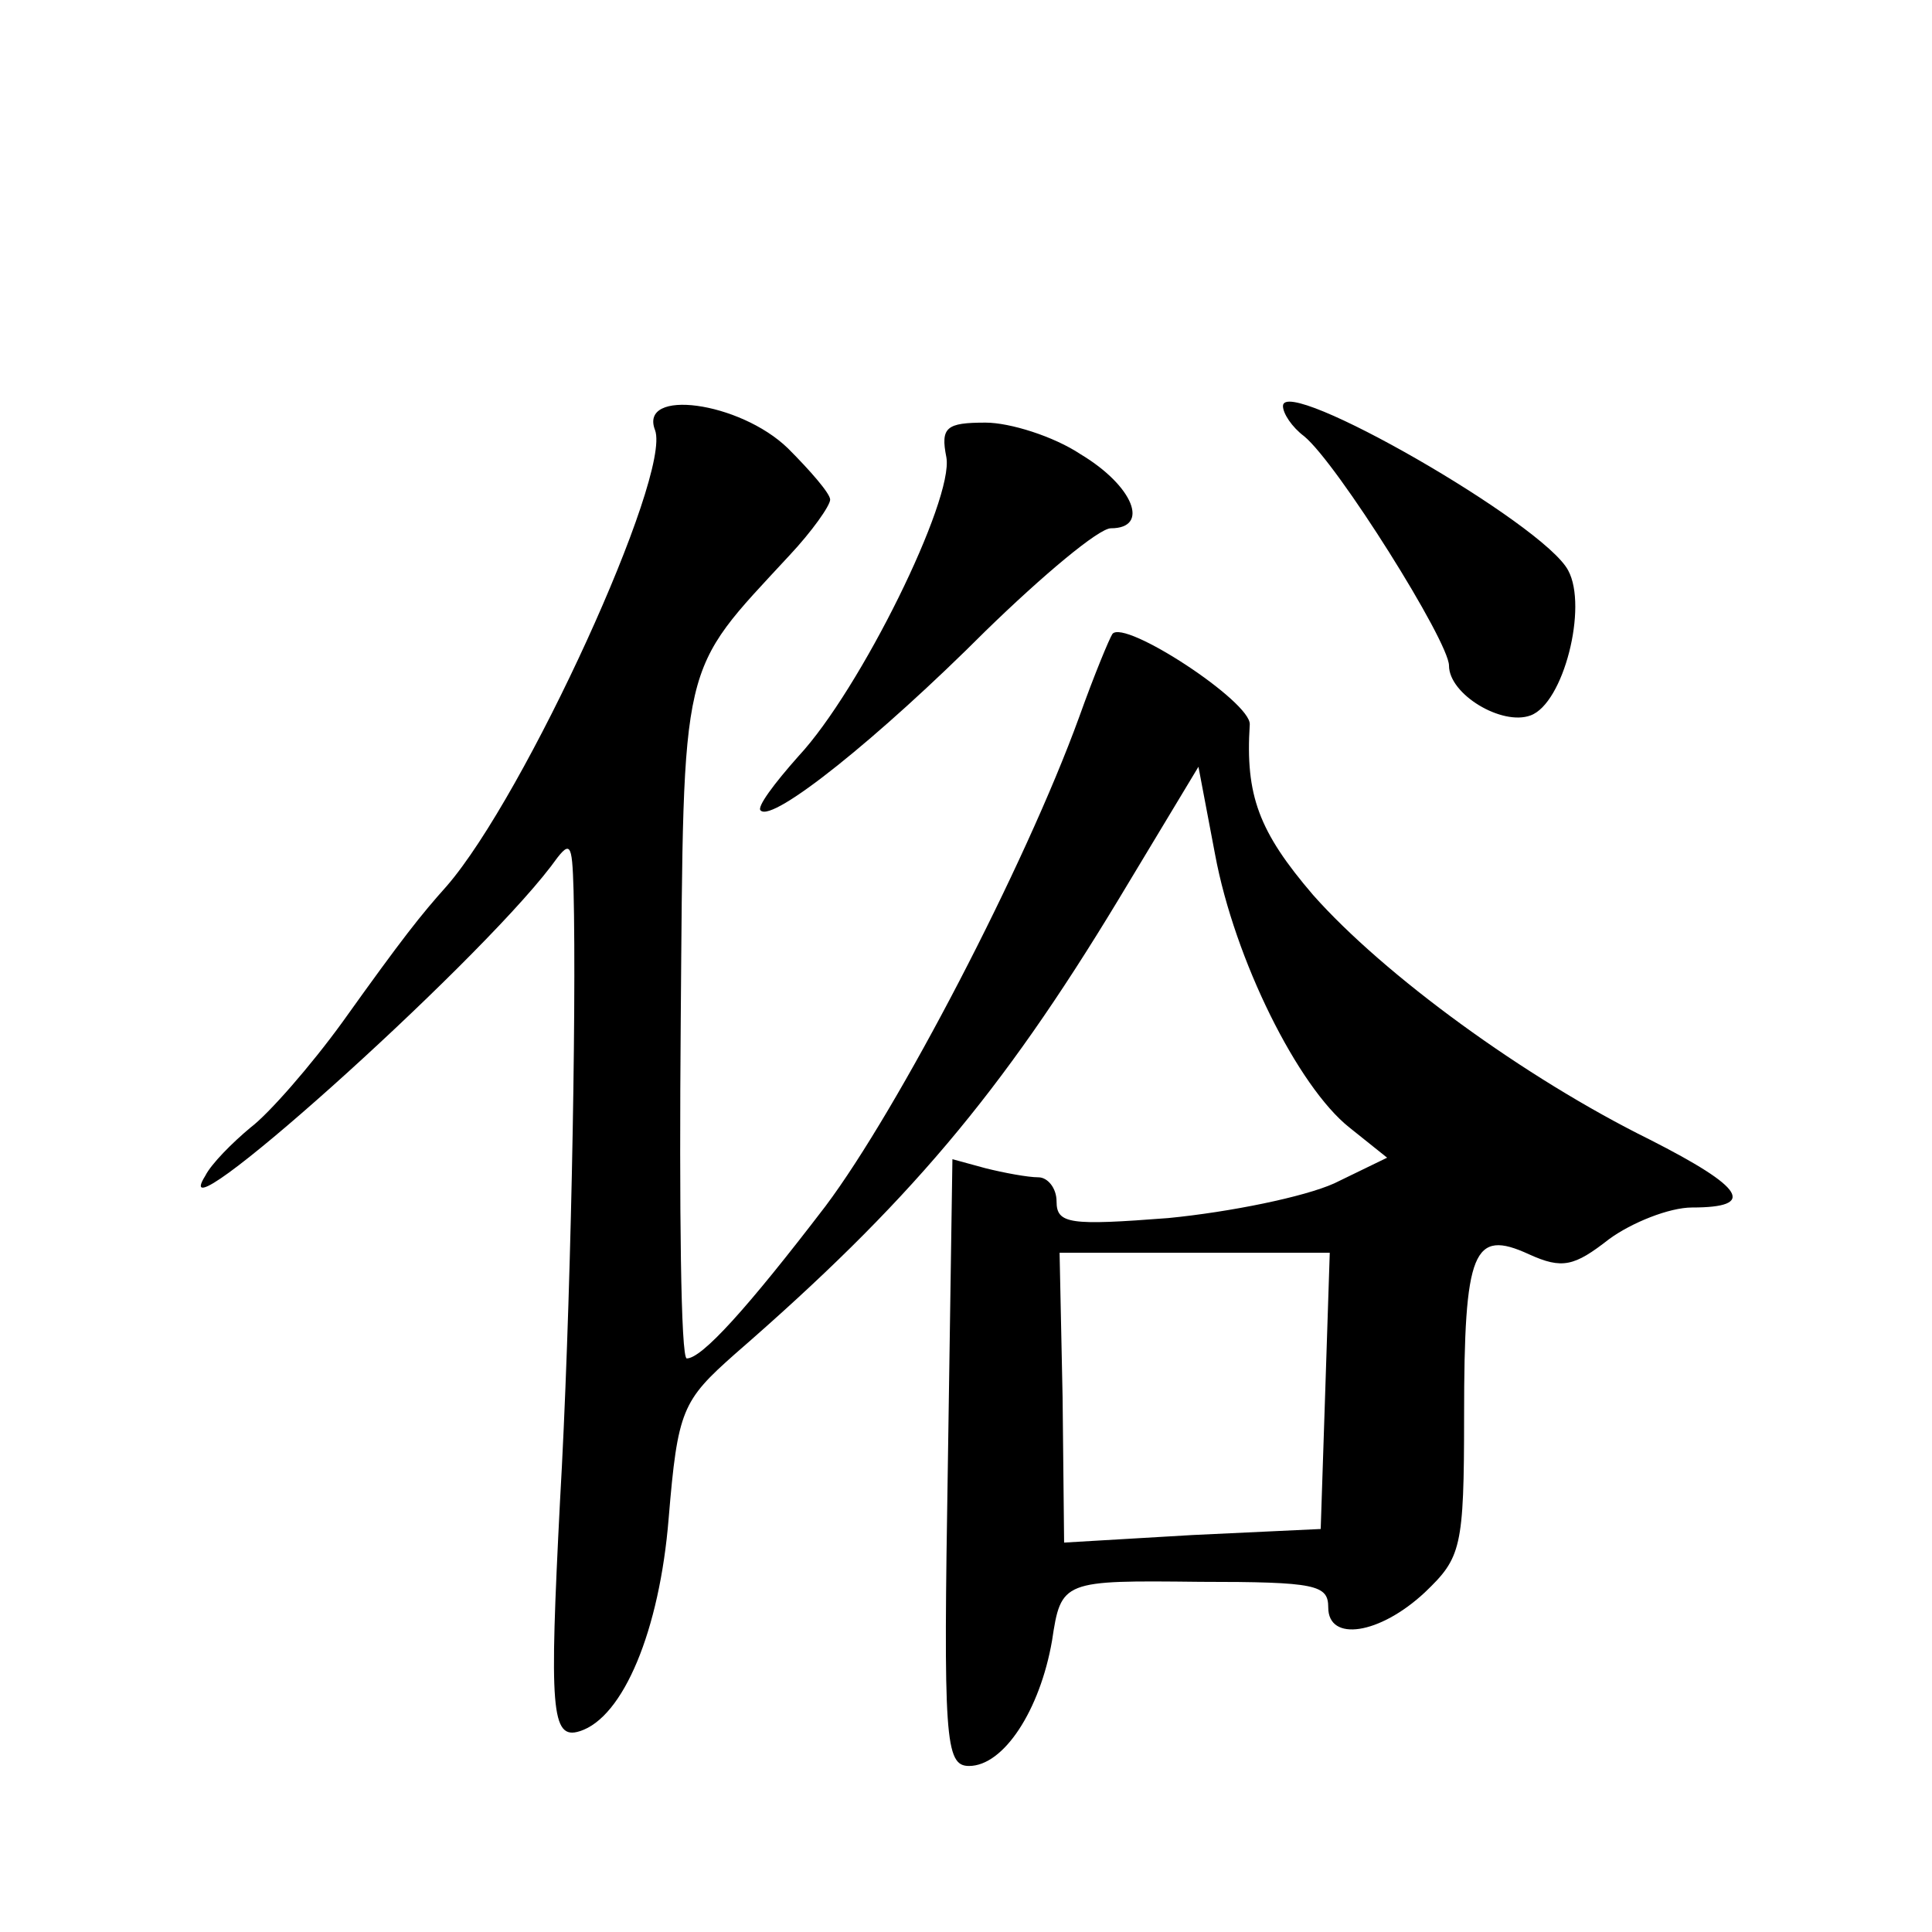 <?xml version="1.0" standalone="no"?>
<!DOCTYPE svg PUBLIC "-//W3C//DTD SVG 20010904//EN"
 "http://www.w3.org/TR/2001/REC-SVG-20010904/DTD/svg10.dtd">
<svg version="1.0" xmlns="http://www.w3.org/2000/svg"
 width="128pt" height="128pt" viewBox="0 0 128 128"
 preserveAspectRatio="xMidYMid meet">
<g transform="translate(0,128) scale(0.1,-0.1)"
fill="#0" stroke="none">
<path d="M850 1011 c0 -5 6 -14 14 -20 22 -18 96 -136 96 -152 0 -19 35 -40 54
-33 22 8 38 72 25 96 -16 31 -189 130 -189 109z M434 995 c11 -30 -86 -242 -138
-302 -17 -19 -29 -34 -69 -90 -21 -29 -49 -61 -61 -70 -12 -10 -26 -24 -30 -32
-30 -48 177 137 229 205 13 18 14 17 15 -16 2 -81 -2 -284 -9 -405 -7 -137 -6 -158
13 -152 29 9 53 67 59 141 6 72 9 78 44 109 114 99 176 172 254 301 l53 88 11 -58
c13 -70 55 -154 89 -181 l25 -20 -35 -17 c-20 -9 -69 -19 -110 -23 -65 -5 -74 -4
-74 11 0 9 -6 16 -12 16 -7 0 -23 3 -35 6 l-22 6 -3 -201 c-3 -183 -2 -201 14 -201
23 0 47 37 55 83 6 40 7 40 98 39 77 0 85 -2 85 -17 0 -23 34 -18 64 10 24 23 26
29 26 117 0 110 6 124 43 107 22 -10 30 -8 53 10 15 11 40 21 55 21 43 0 35 13
-28 45 -83 41 -176 109 -223 162 -36 42 -45 66 -42 113 1 15 -83 70 -91 60 -2 -3
-12 -27 -22 -55 -36 -99 -120 -260 -168 -324 -52 -68 -82 -101 -92 -101 -4 0 -5
100 -4 223 2 244 -1 230 72 309 15 16 27 33 27 37 0 4 -13 19 -28 34 -32 31 -99
40 -88 12z m444 -637 l-3 -91 -85 -4 -85 -5 -1 96 -2 96 89 0 90 0 -3 -92z M627
977 c5 -28 -57 -154 -98 -198 -16 -18 -28 -34 -25 -36 8 -8 78 48 149 119 38 37
75 68 83 68 26 0 15 28 -20 49 -18 12 -47 21 -63 21 -26 0 -30 -3 -26 -23z"/>
</g>
</svg>
